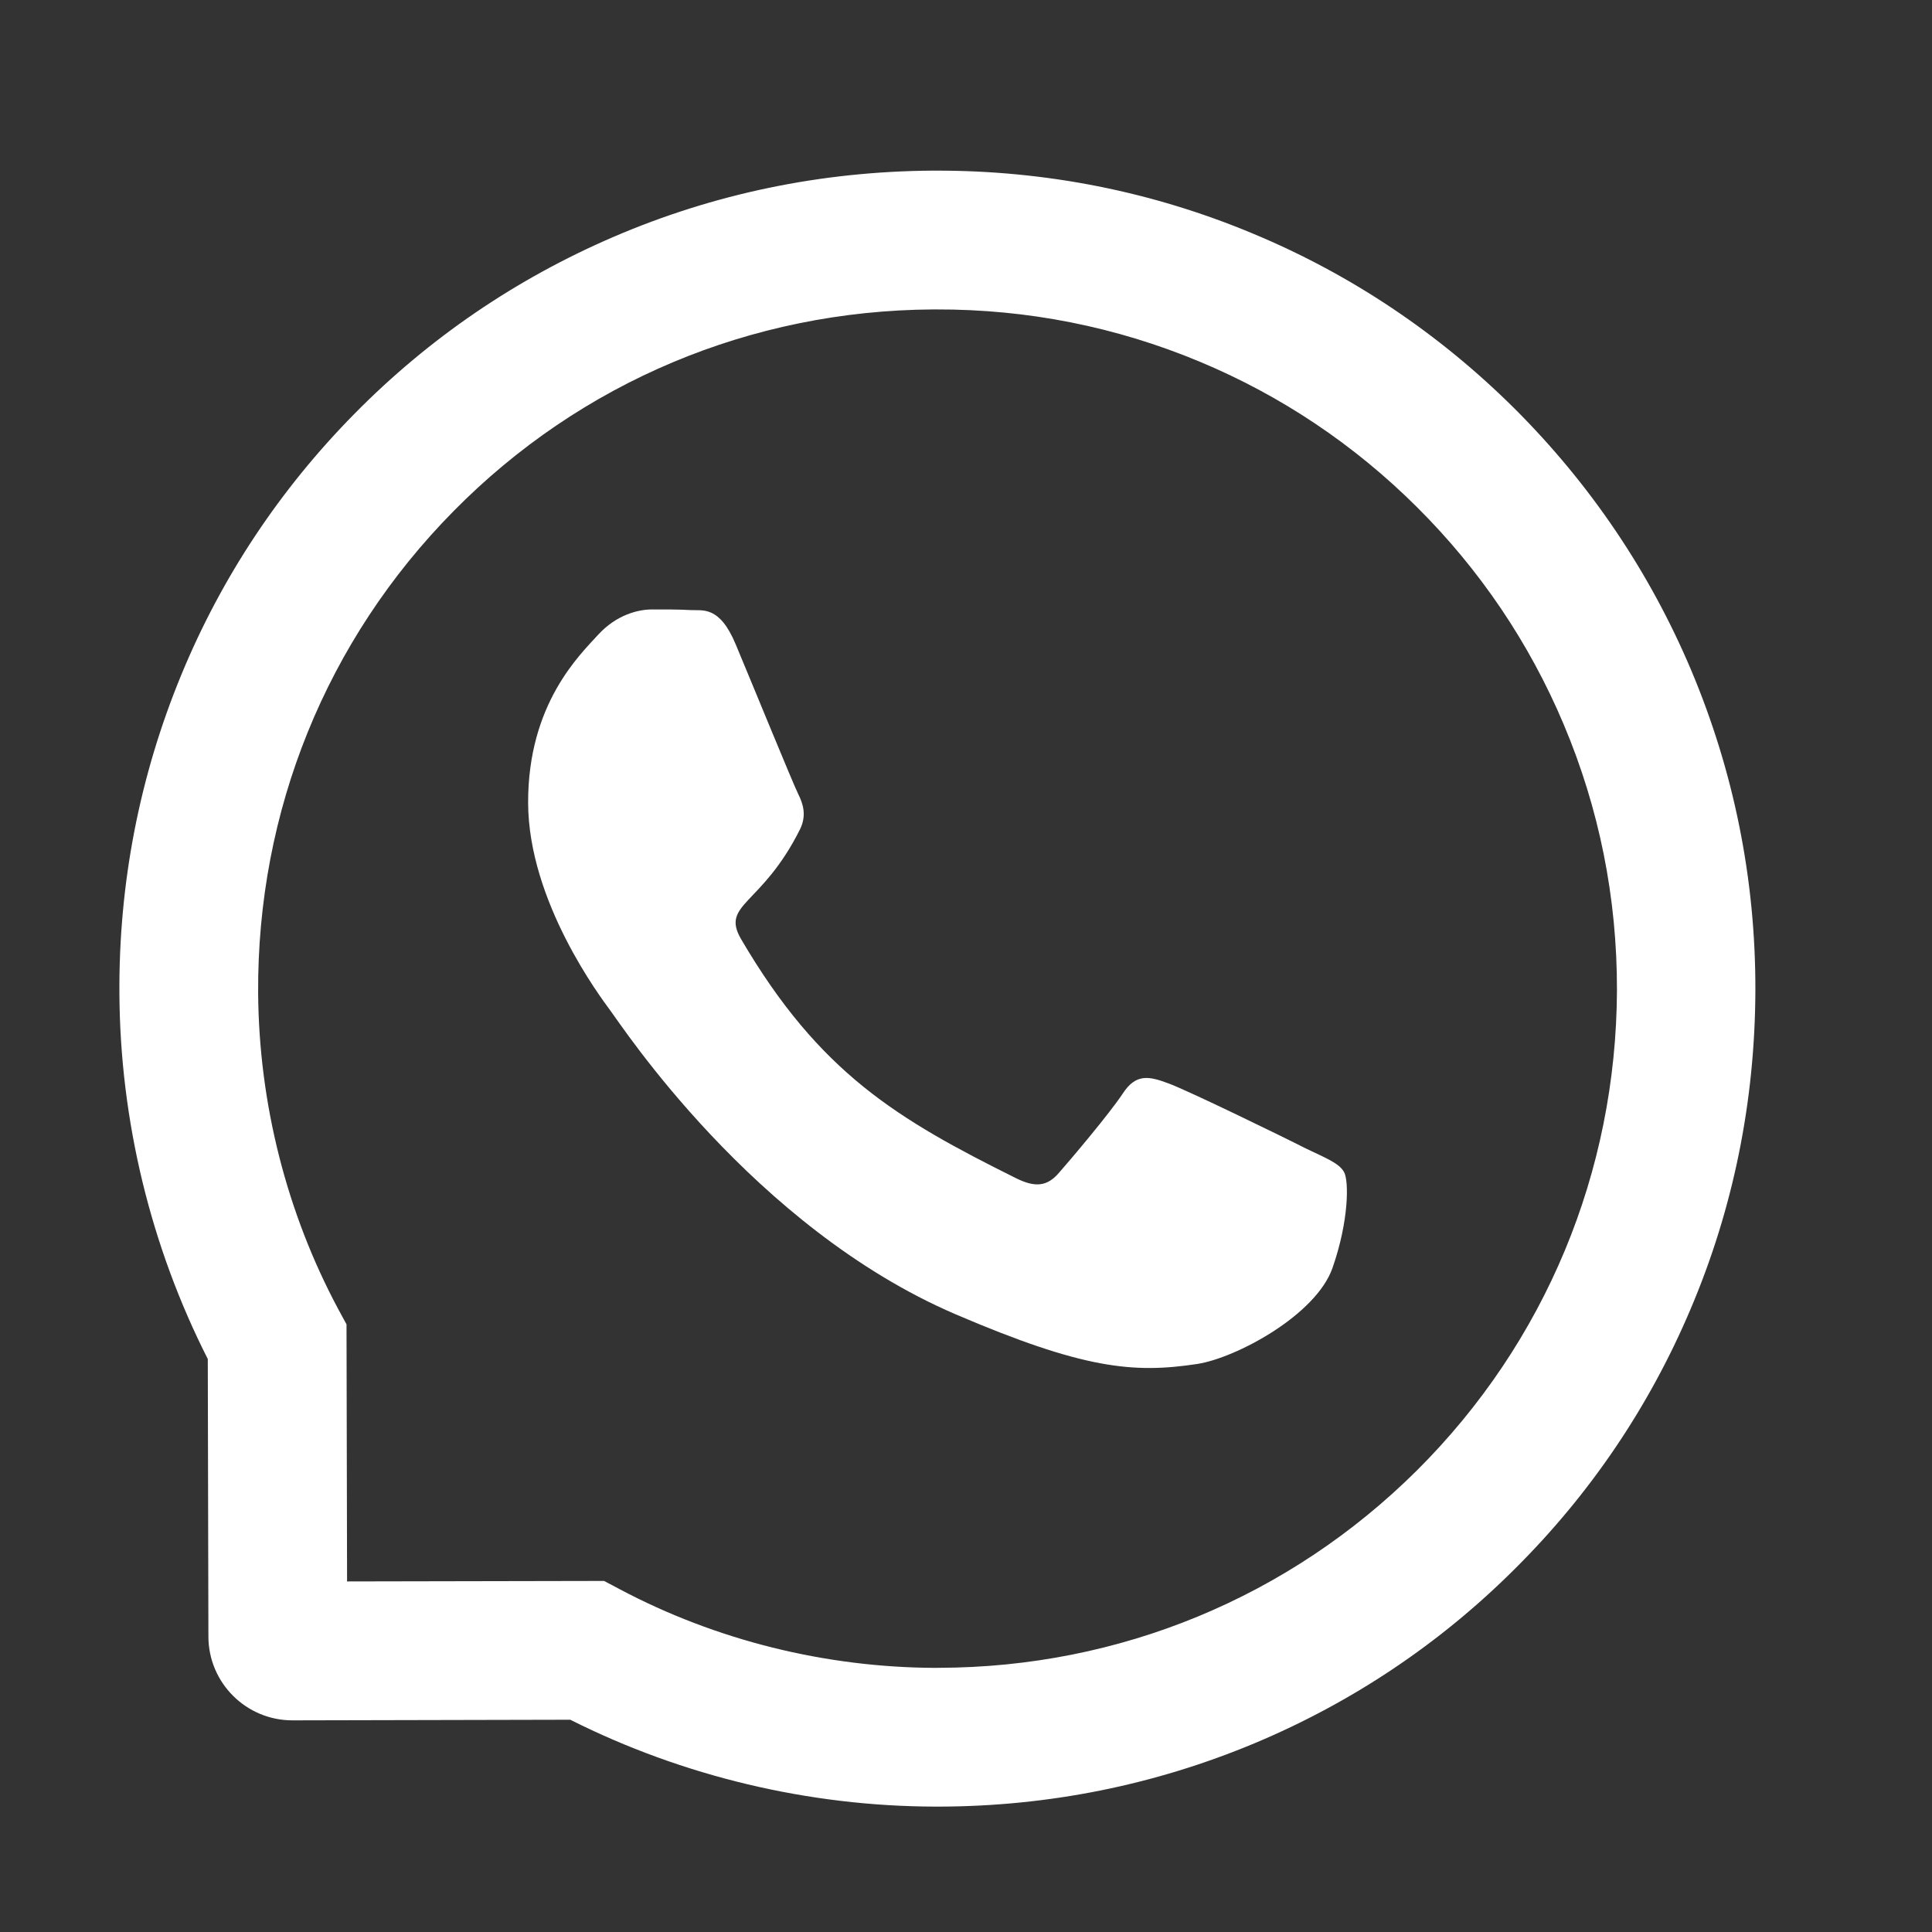 <svg width="31" height="31" viewBox="0 0 31 31" fill="none" xmlns="http://www.w3.org/2000/svg">
<rect x="0" y="0" width="31" height="31" fill="#333333" stroke="none"/>
<path d="M20.949 18.426C20.63 18.262 19.037 17.486 18.741 17.381C18.445 17.271 18.228 17.218 18.015 17.547C17.799 17.873 17.185 18.598 16.992 18.818C16.805 19.035 16.615 19.062 16.295 18.901C14.395 17.956 13.148 17.215 11.892 15.07C11.56 14.499 12.222 14.539 12.838 13.304C12.943 13.087 12.89 12.903 12.807 12.739C12.725 12.575 12.077 10.989 11.806 10.342C11.544 9.712 11.275 9.801 11.078 9.789C10.891 9.778 10.677 9.779 10.46 9.779C10.243 9.779 9.895 9.862 9.6 10.182C9.304 10.508 8.471 11.292 8.474 12.88C8.478 14.468 9.638 16.003 9.797 16.22C9.962 16.436 12.081 19.69 15.327 21.086C17.38 21.966 18.183 22.041 19.208 21.886C19.831 21.791 21.116 21.103 21.381 20.344C21.646 19.587 21.645 18.94 21.565 18.805C21.486 18.662 21.269 18.58 20.949 18.426Z" fill="white"/>
<path d="M27.135 10.751C26.47 9.179 25.517 7.769 24.305 6.559C23.092 5.352 21.678 4.403 20.101 3.747C18.488 3.073 16.776 2.734 15.012 2.738L14.954 2.738C13.178 2.751 11.46 3.106 9.844 3.801C8.284 4.472 6.885 5.424 5.69 6.637C4.494 7.849 3.557 9.258 2.91 10.826C2.239 12.451 1.903 14.177 1.916 15.953C1.929 17.986 2.419 20.003 3.334 21.806L3.344 26.259C3.345 27.003 3.95 27.605 4.694 27.604L9.15 27.594C10.957 28.502 12.977 28.984 15.01 28.988L15.071 28.988C16.826 28.984 18.528 28.641 20.129 27.972C21.695 27.316 23.102 26.375 24.306 25.174C25.514 23.974 26.463 22.571 27.125 21.008C27.813 19.39 28.16 17.669 28.166 15.894C28.171 14.109 27.821 12.379 27.135 10.751ZM22.736 23.593C20.686 25.63 17.964 26.755 15.064 26.761L15.014 26.762C13.247 26.756 11.491 26.321 9.94 25.498L9.693 25.367L5.569 25.375L5.56 21.25L5.427 21.005C4.598 19.456 4.155 17.703 4.142 15.936C4.124 13.015 5.235 10.271 7.278 8.201C9.319 6.131 12.05 4.983 14.97 4.965L15.02 4.965C16.485 4.961 17.907 5.243 19.247 5.802C20.554 6.347 21.728 7.133 22.738 8.139C23.745 9.141 24.538 10.314 25.089 11.62C25.66 12.972 25.948 14.407 25.945 15.89C25.933 18.808 24.794 21.543 22.736 23.593Z" fill="white"/>
</svg>
